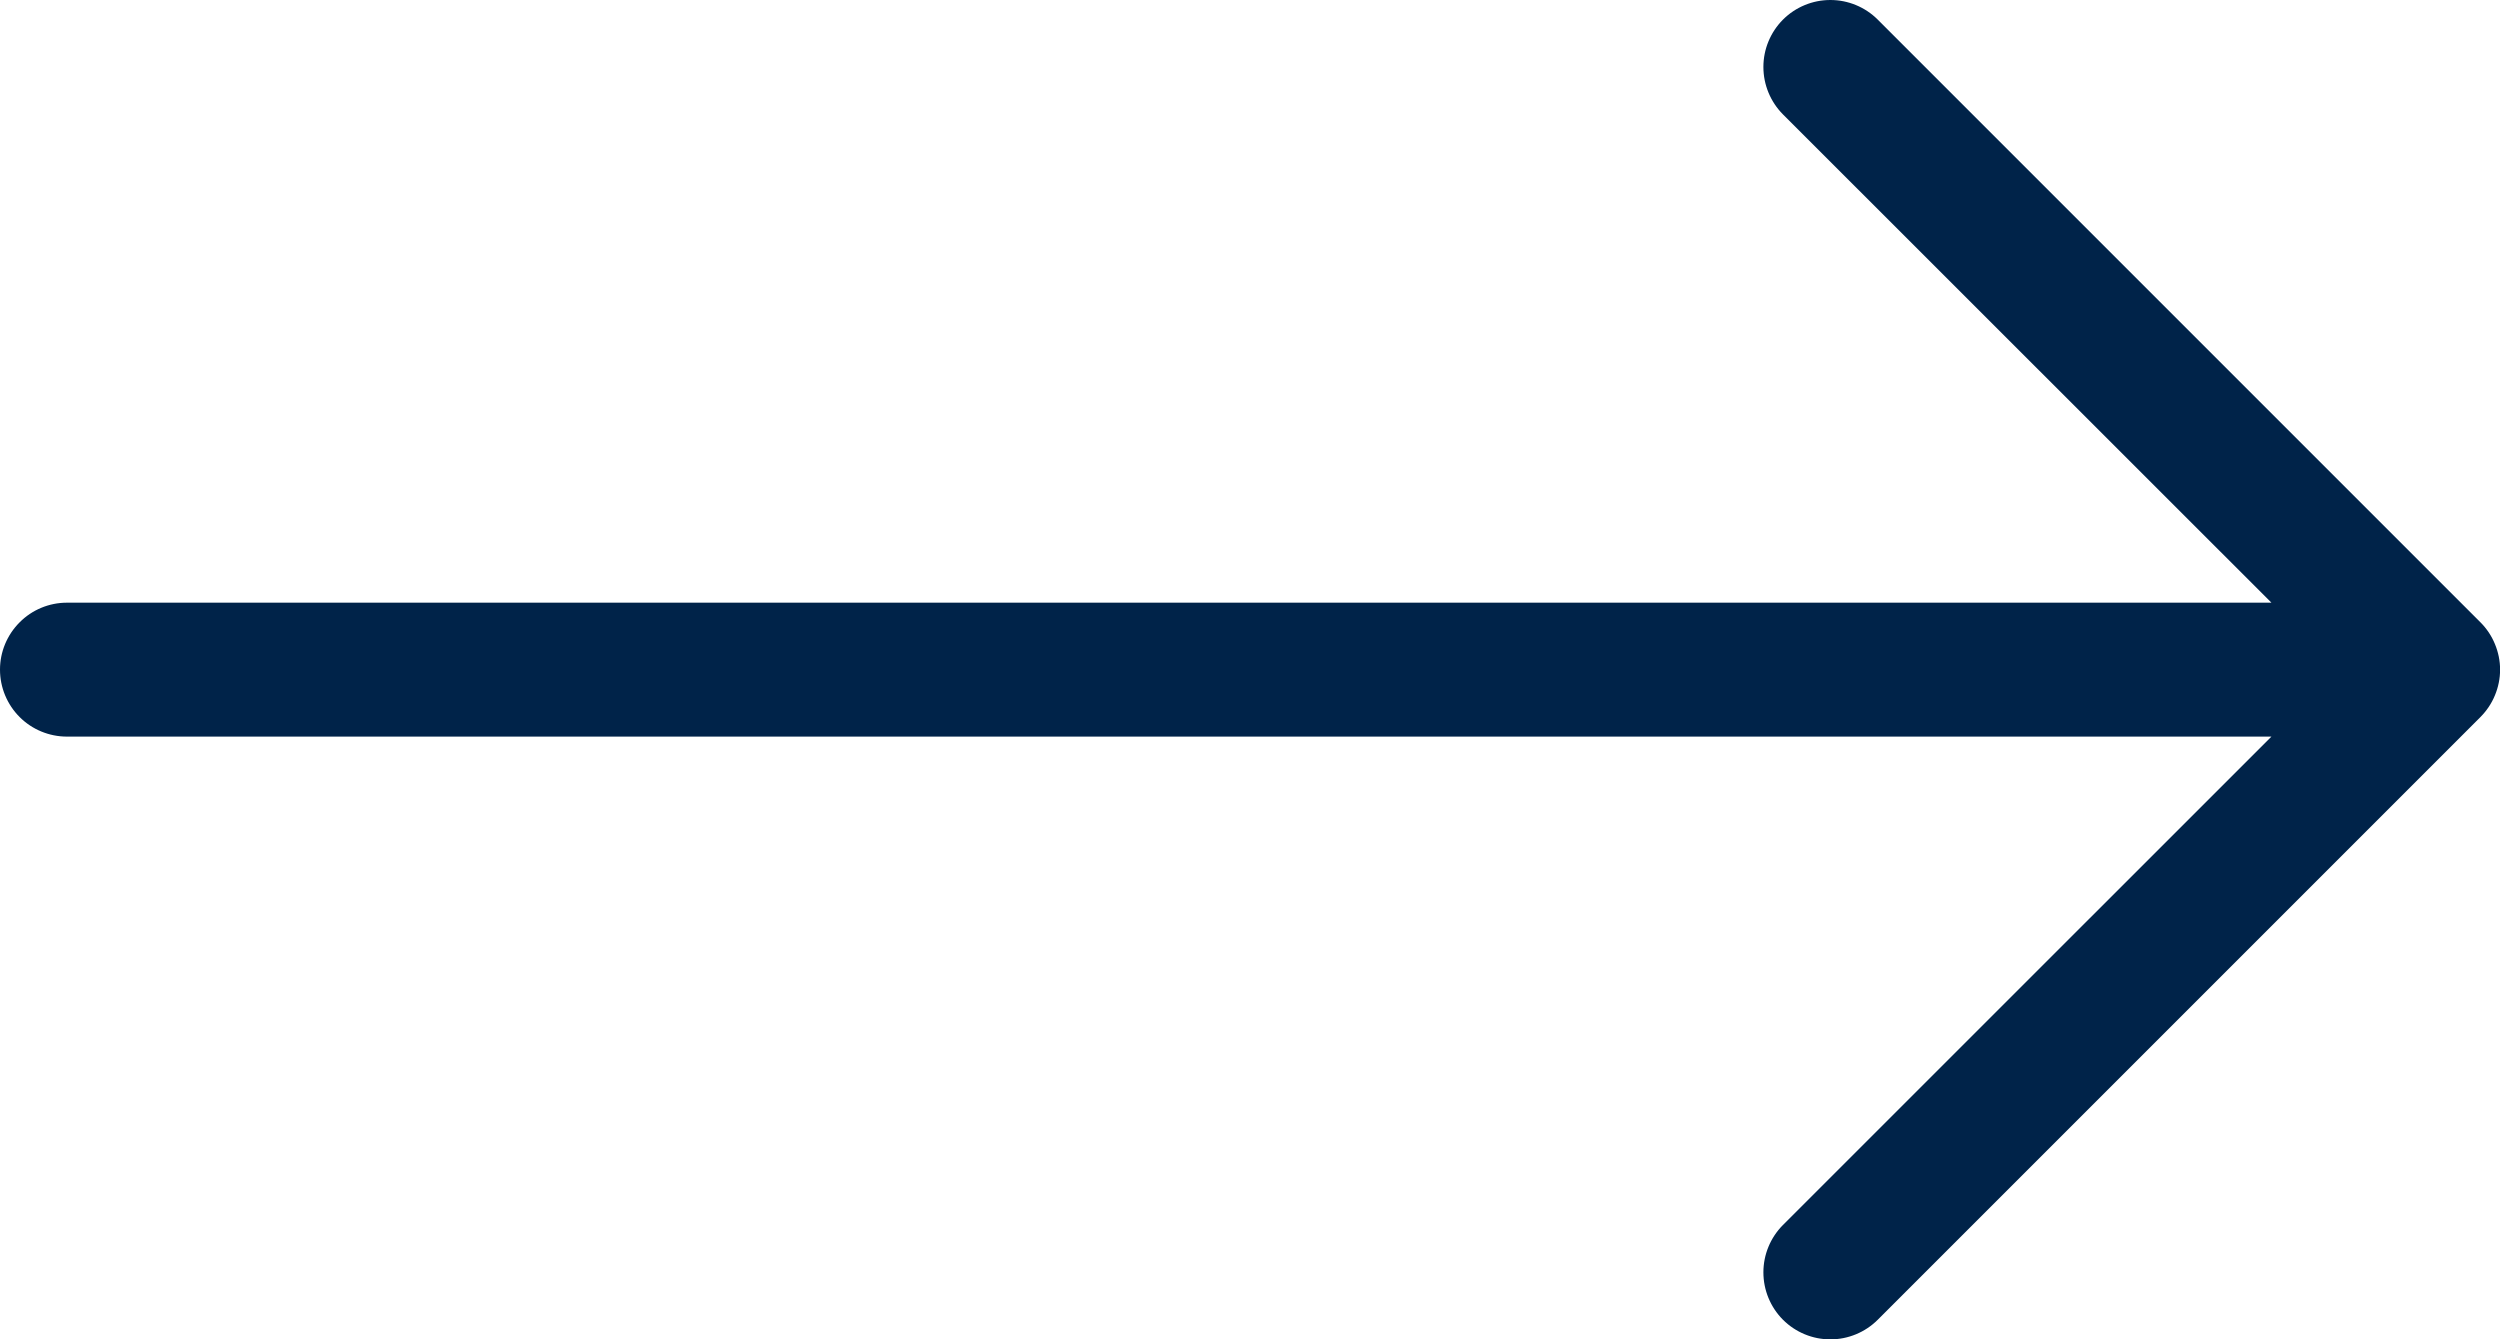 <svg width="28" height="15" viewBox="0 0 28 15" fill="none" xmlns="http://www.w3.org/2000/svg">
<path d="M27.781 8.031L21.031 14.781C20.89 14.922 20.699 15.001 20.5 15.001C20.301 15.001 20.11 14.922 19.969 14.781C19.829 14.64 19.75 14.45 19.75 14.25C19.75 14.051 19.829 13.861 19.969 13.72L25.44 8.25H0.75C0.551 8.25 0.36 8.171 0.22 8.031C0.079 7.89 0 7.699 0 7.5C0 7.301 0.079 7.111 0.22 6.97C0.36 6.829 0.551 6.75 0.75 6.75H25.44L19.969 1.281C19.829 1.14 19.75 0.949 19.75 0.75C19.75 0.551 19.829 0.361 19.969 0.22C20.11 0.079 20.301 0 20.5 0C20.699 0 20.89 0.079 21.031 0.22L27.781 6.97C27.85 7.039 27.906 7.122 27.943 7.213C27.981 7.304 28.001 7.402 28.001 7.5C28.001 7.599 27.981 7.697 27.943 7.788C27.906 7.879 27.85 7.961 27.781 8.031Z" fill="#002349"/>
</svg>
